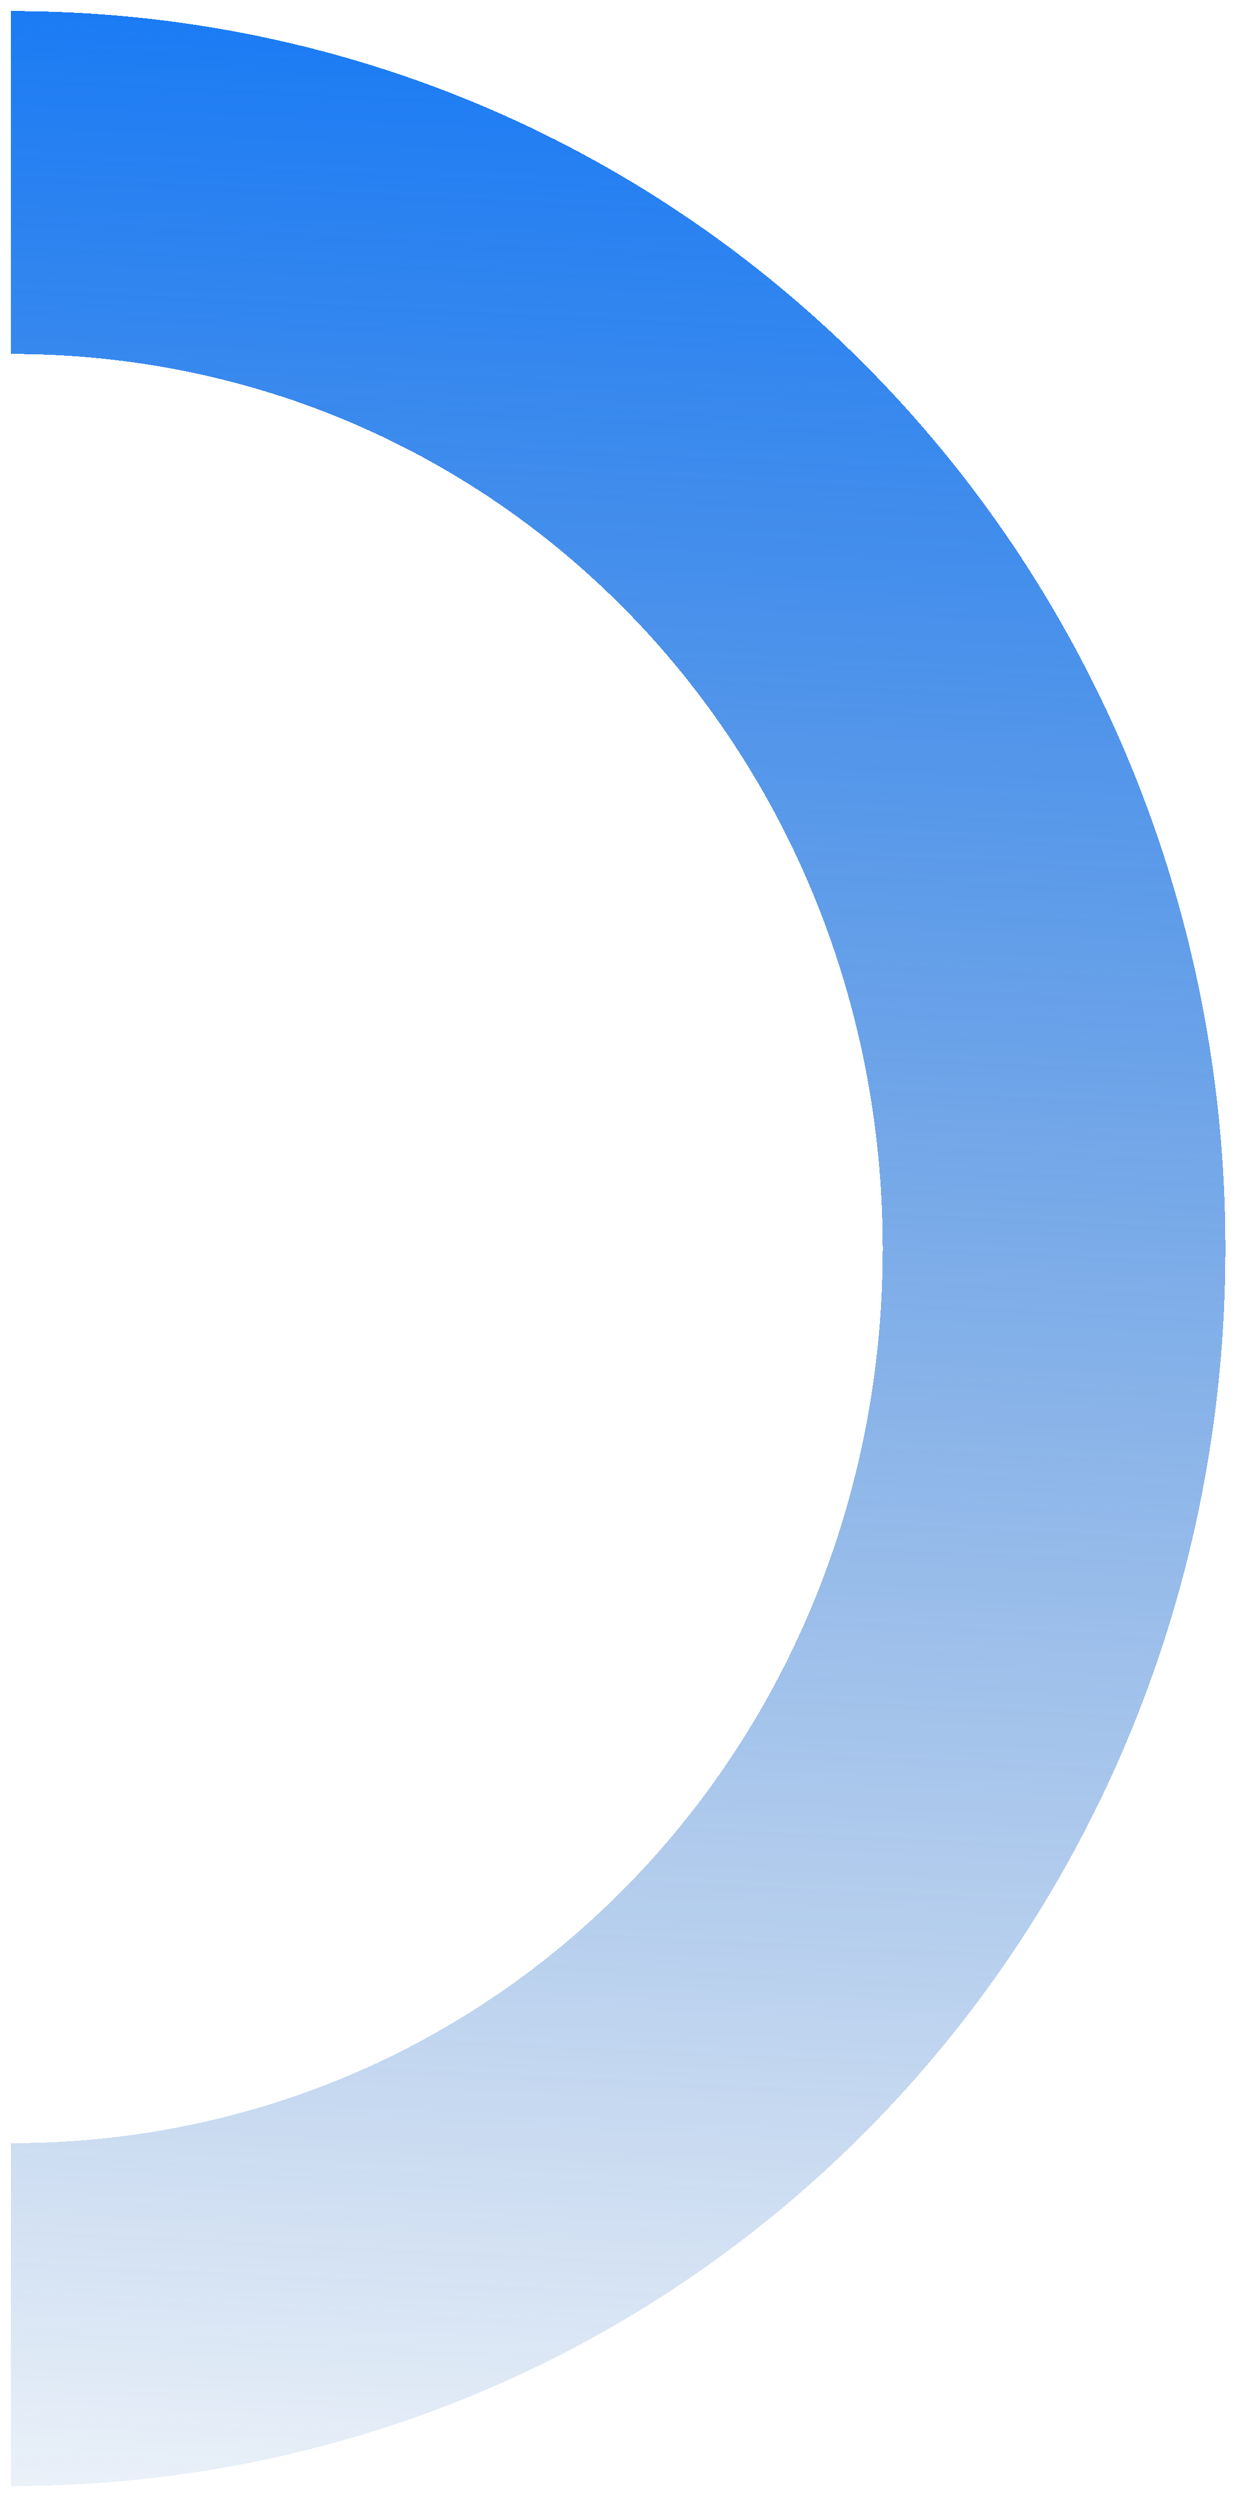 <?xml version="1.0" encoding="UTF-8"?> <svg xmlns="http://www.w3.org/2000/svg" width="448" height="904" viewBox="0 0 448 904" fill="none"><g filter="url(#filter0_d_21_553)"><path d="M4 0V124C182.4 124 319.43 269.12 319.43 447.52C319.43 625.92 182.43 771.03 4 771.03V895.03C250.77 895.03 443.45 694.26 443.45 447.5C443.45 200.74 250.73 0 4 0Z" fill="url(#paint0_linear_21_553)" shape-rendering="crispEdges"></path></g><defs><filter id="filter0_d_21_553" x="0" y="0" width="447.45" height="903.03" filterUnits="userSpaceOnUse" color-interpolation-filters="sRGB"><feFlood flood-opacity="0" result="BackgroundImageFix"></feFlood><feColorMatrix in="SourceAlpha" type="matrix" values="0 0 0 0 0 0 0 0 0 0 0 0 0 0 0 0 0 0 127 0" result="hardAlpha"></feColorMatrix><feOffset dy="4"></feOffset><feGaussianBlur stdDeviation="2"></feGaussianBlur><feComposite in2="hardAlpha" operator="out"></feComposite><feColorMatrix type="matrix" values="0 0 0 0 0 0 0 0 0 0 0 0 0 0 0 0 0 0 0.25 0"></feColorMatrix><feBlend mode="normal" in2="BackgroundImageFix" result="effect1_dropShadow_21_553"></feBlend><feBlend mode="normal" in="SourceGraphic" in2="effect1_dropShadow_21_553" result="shape"></feBlend></filter><linearGradient id="paint0_linear_21_553" x1="186.6" y1="988.52" x2="236.79" y2="-37.53" gradientUnits="userSpaceOnUse"><stop stop-color="#004DAE" stop-opacity="0"></stop><stop offset="1" stop-color="#1177F7"></stop></linearGradient></defs></svg> 